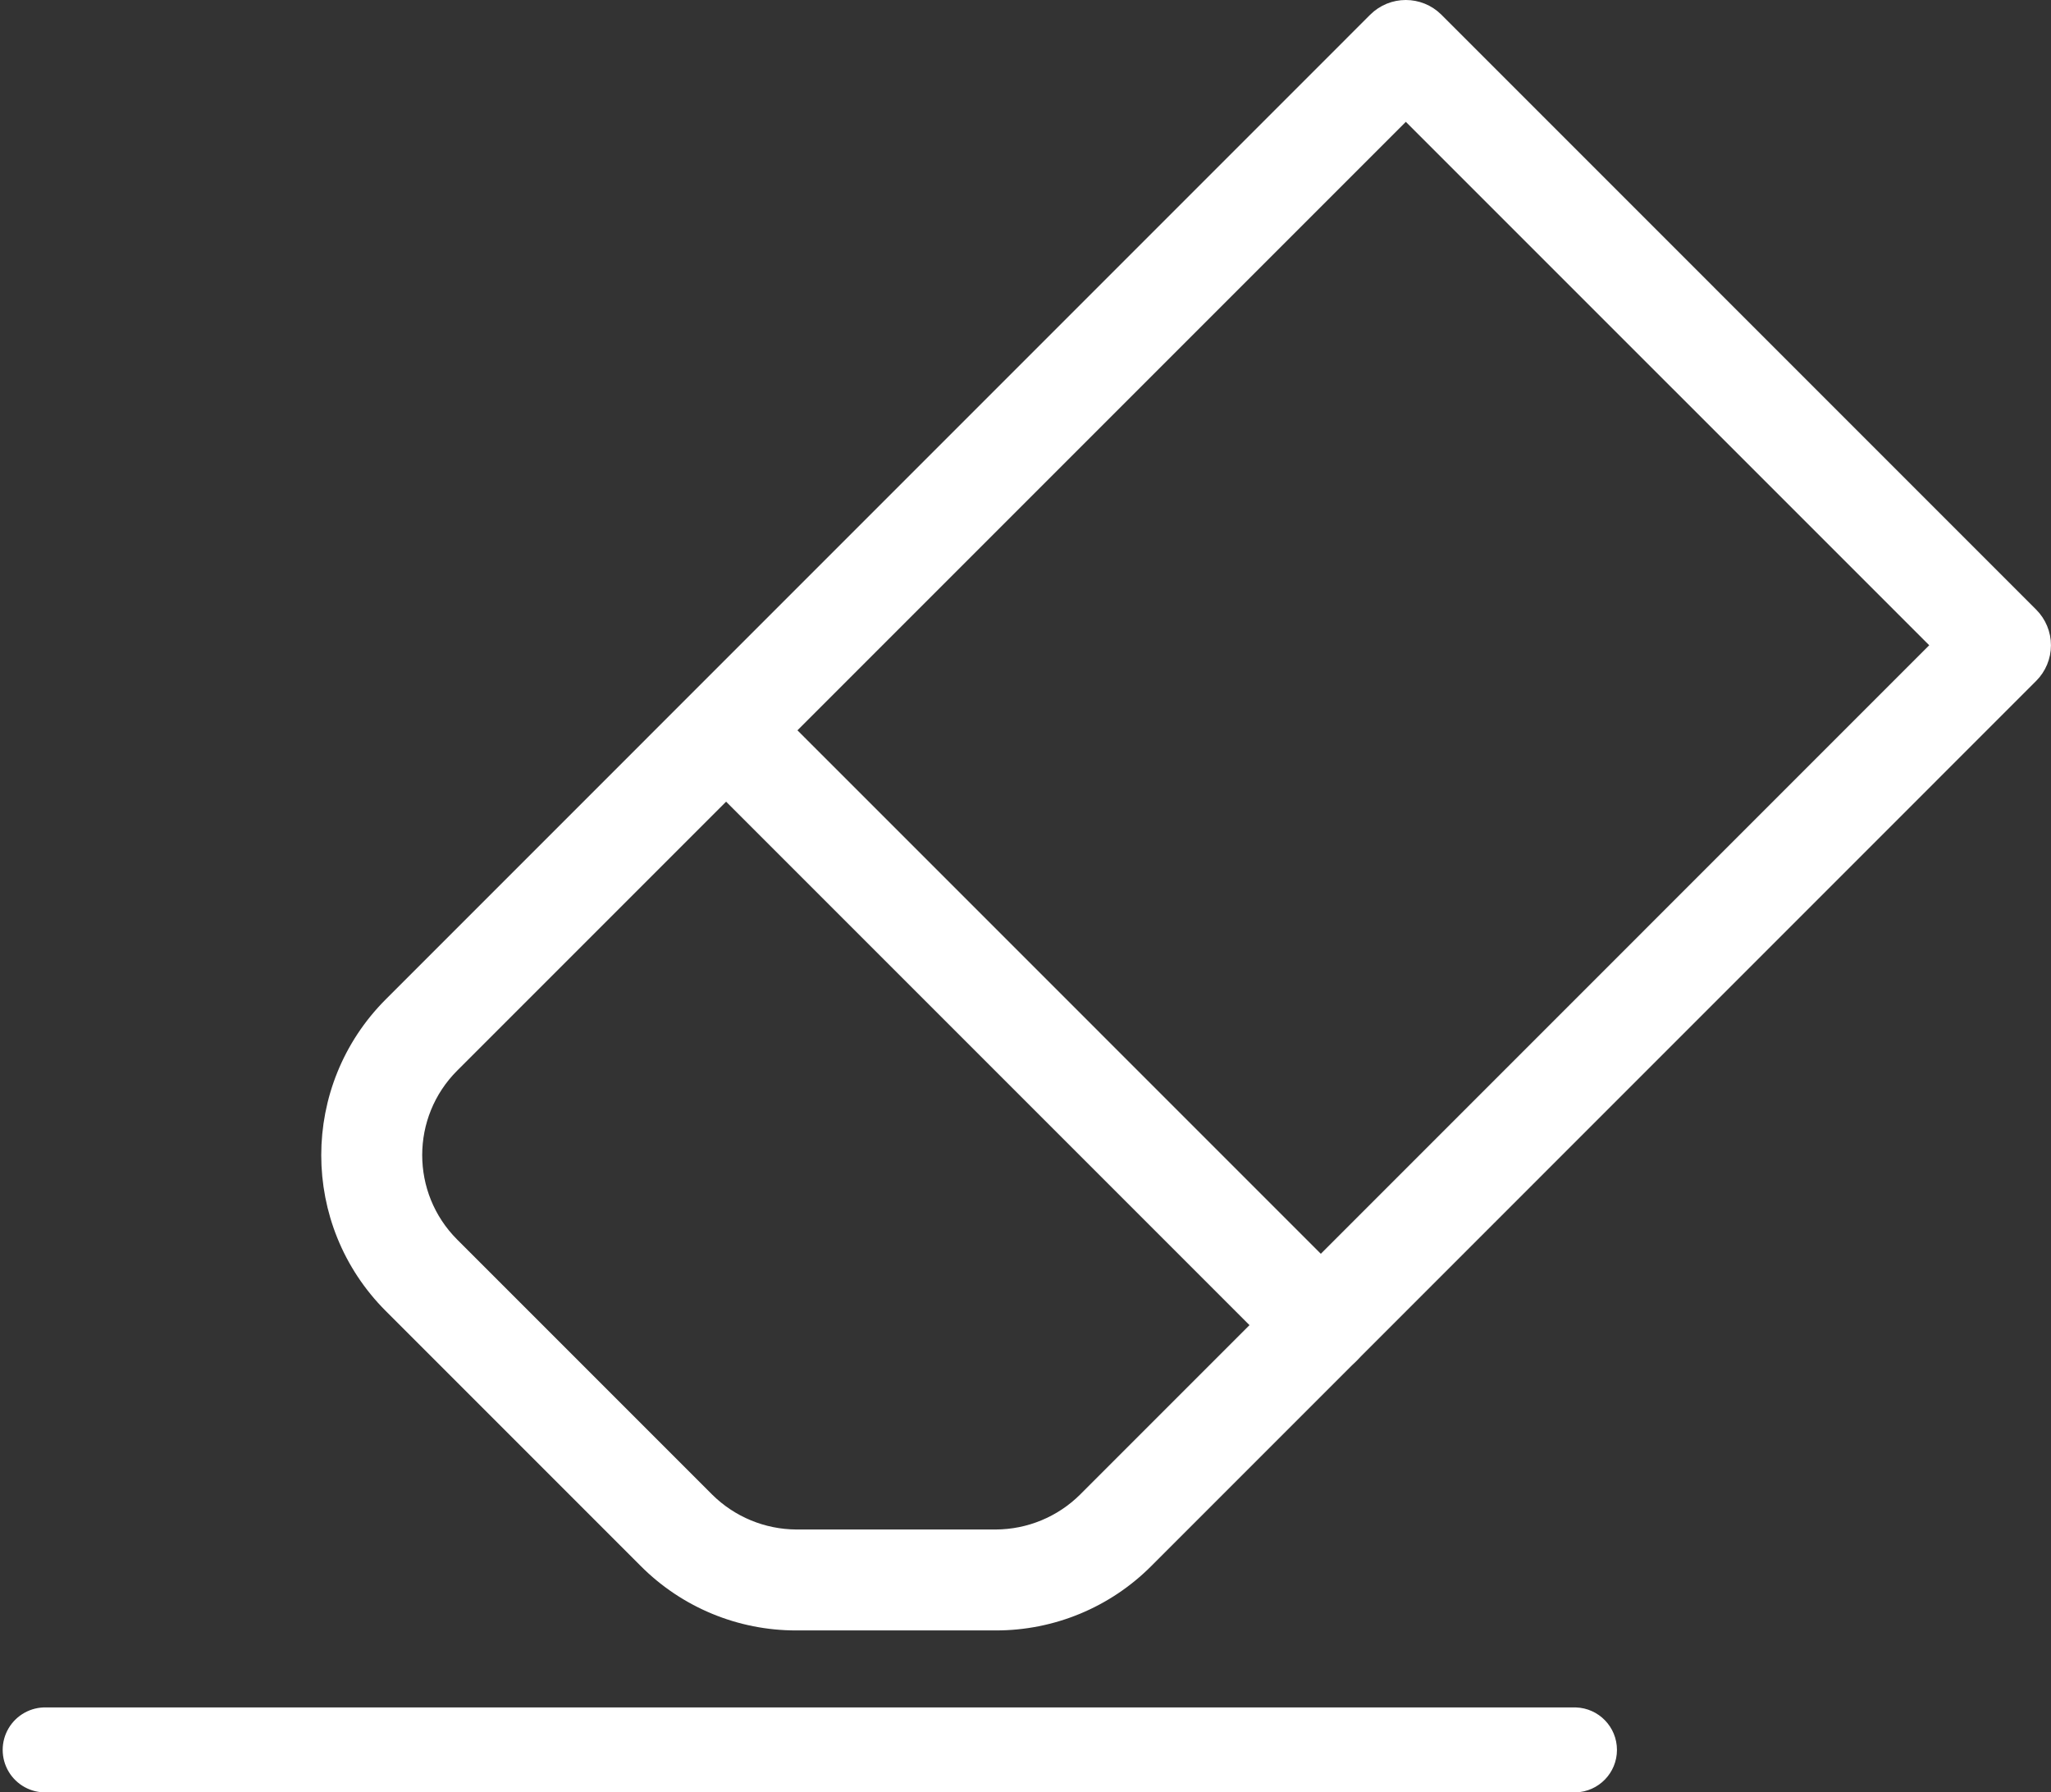 <?xml version="1.0" encoding="UTF-8"?>
<svg width="515px" height="450px" viewBox="0 0 515 450" version="1.1" xmlns="http://www.w3.org/2000/svg" xmlns:xlink="http://www.w3.org/1999/xlink">
    <rect x="0" y="0" width="515" height="450" fill="#333333" stroke="none"/>
    <!-- Generator: Sketch 55 (78076) - https://sketchapp.com -->
    <title>eraser</title>
    <desc>Created with Sketch.</desc>
    <g id="Page-1" stroke="none" stroke-width="1" fill="none" fill-rule="evenodd">
        <g id="eraser" transform="translate(0, 2)" fill-rule="nonzero">
            <path d="M395.67,448 L11.67,448 C7.782,448.119 4.137,446.113 2.158,442.764 C0.179,439.415 0.179,435.255 2.158,431.906 C4.137,428.557 7.782,426.551 11.67,426.67 L395.67,426.67 C401.433,426.846 406.013,431.569 406.013,437.335 C406.013,443.101 401.433,447.824 395.67,448 Z" id="Path"></path>
            <path d="M250,405.34 L200,405.34 C185.847,405.382 172.265,399.761 162.28,389.73 L98.28,325.73 C77.459,304.901 77.459,271.139 98.28,250.31 L345.45,3.12 C349.616,-1.04 356.364,-1.04 360.53,3.12 L509.86,152.46 C511.863,154.458 512.989,157.171 512.989,160 C512.989,162.829 511.863,165.542 509.86,167.54 L287.7,389.73 C277.72,399.756 264.146,405.376 250,405.34 L250,405.34 Z M353,25.76 L113.38,265.38 C100.893,277.875 100.893,298.125 113.38,310.62 L177.38,374.62 C183.394,380.599 191.52,383.969 200,384 L250,384 C258.486,383.979 266.621,380.612 272.64,374.63 L487.25,160 L353,25.76 Z" id="Shape" stroke="#FFFFFF" stroke-width="4" fill="#FFFFFF"></path>
            <path d="M331.67,341.34 C328.837,341.348 326.117,340.229 324.11,338.23 L174.78,188.9 C170.788,184.707 170.868,178.095 174.96,174 C179.053,169.905 185.664,169.82 189.86,173.81 L339.2,323.15 C342.25,326.204 343.16,330.795 341.505,334.781 C339.85,338.768 335.956,341.364 331.64,341.36 L331.67,341.34 Z" id="Path" stroke="#FFFFFF" stroke-width="4" fill="#FFFFFF"></path>
            <path d="M395.67,448 L11.67,448 C7.782,448.119 4.137,446.113 2.158,442.764 C0.179,439.415 0.179,435.255 2.158,431.906 C4.137,428.557 7.782,426.551 11.67,426.67 L395.67,426.67 C401.433,426.846 406.013,431.569 406.013,437.335 C406.013,443.101 401.433,447.824 395.67,448 Z" id="Path" fill="#FFFFFF"></path>
        </g>
    </g>
</svg>